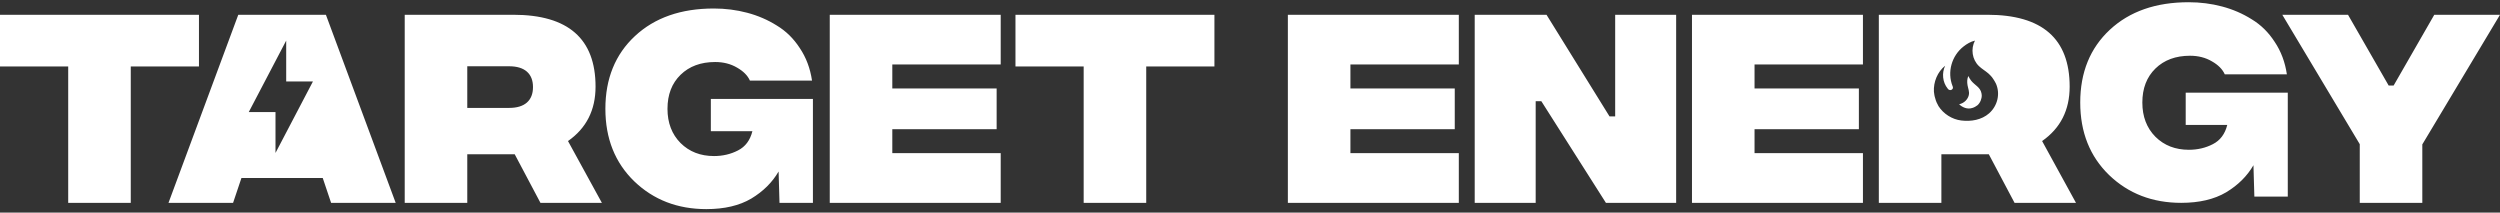 <svg width="588" height="50" viewBox="0 0 588 50" fill="none" xmlns="http://www.w3.org/2000/svg">
<rect x="0" y="0" width="588" height="50" fill="#333333" stroke="none"/>
<path d="M167.881 2C170.607 2 173.228 2.334 175.742 3.001C178.256 3.668 180.577 4.668 182.701 6.002C184.861 7.301 186.667 9.074 188.119 11.32C189.606 13.532 190.562 16.078 190.987 18.956H176.38C175.849 17.763 174.839 16.745 173.353 15.902C171.865 15.025 170.148 14.586 168.2 14.586C164.836 14.586 162.127 15.586 160.073 17.587C158.019 19.588 156.992 22.257 156.992 25.592C156.992 28.892 158.02 31.577 160.073 33.648C162.127 35.685 164.748 36.703 167.935 36.703C169.988 36.703 171.865 36.264 173.564 35.387C175.3 34.509 176.433 32.999 176.964 30.857H167.19V23.274H191.199V47.709H183.338L183.126 40.336C181.639 42.899 179.496 45.023 176.698 46.708C173.901 48.358 170.378 49.183 166.129 49.183C159.365 49.183 153.717 47.006 149.185 42.653C144.652 38.265 142.386 32.578 142.386 25.592C142.386 18.5 144.705 12.796 149.344 8.478C153.982 4.16 160.162 2 167.881 2ZM46.796 15.639H30.755V47.709H16.041V15.639H0V3.475H46.796V15.639ZM93.065 47.709H77.874L75.908 41.863H56.786L54.821 47.709H39.63L56.043 3.475H76.652L93.065 47.709ZM120.739 3.475C133.629 3.475 140.074 9.109 140.074 20.378C140.074 25.89 137.914 30.156 133.594 33.175L141.562 47.709H127.113L121.059 36.281H109.903V47.709H95.19V3.475H120.739ZM235.366 15.165H209.871V20.8H234.41V30.384H209.871V36.019H235.366V47.709H195.157V3.475H235.366V15.165ZM285.633 15.639H269.592V47.709H254.879V15.639H238.838V3.475H285.633V15.639ZM343.114 15.165H317.618V20.8H342.158V30.384H317.618V36.019H343.114V47.709H302.905V3.475H343.114V15.165ZM378.562 27.382H379.889V3.475H394.23V47.709H377.711L362.52 23.801H361.192V47.709H346.851V3.475H363.741L378.562 27.382ZM438.164 15.165H412.668V20.8H437.208V30.384H412.668V36.019H438.164V47.709H397.954V3.475H438.164V15.165ZM467.449 3.475C480.339 3.475 486.783 9.109 486.783 20.378C486.783 25.89 484.624 30.156 480.304 33.175L488.271 47.709H473.823L467.768 36.281H456.613V47.709H441.9V3.475H467.449ZM514.768 0.525C517.494 0.525 520.115 0.859 522.629 1.526C525.143 2.193 527.462 3.193 529.587 4.527C531.747 5.826 533.553 7.6 535.005 9.847C536.492 12.058 537.448 14.604 537.873 17.482H523.267C522.735 16.289 521.726 15.27 520.239 14.428C518.752 13.55 517.034 13.111 515.087 13.111C511.723 13.111 509.014 14.112 506.96 16.113C504.906 18.114 503.879 20.782 503.879 24.117C503.879 27.417 504.906 30.103 506.96 32.174C509.014 34.21 511.634 35.228 514.821 35.228C516.875 35.228 518.752 34.79 520.451 33.912C522.186 33.034 523.319 31.524 523.851 29.383H514.077V21.8H538.086V46.234H530.225L530.012 38.861C528.524 41.424 526.382 43.548 523.585 45.233C520.787 46.883 517.264 47.709 513.015 47.709C506.251 47.709 500.603 45.532 496.07 41.179C491.538 36.791 489.272 31.103 489.271 24.117C489.272 17.026 491.592 11.321 496.23 7.003C500.869 2.685 507.048 0.525 514.768 0.525ZM561.813 20.115H562.982L572.543 3.475H588L569.728 33.965V47.709H555.015V33.912L536.796 3.475H552.253L561.813 20.115ZM58.507 26.363H64.798V35.972L73.606 19.157H67.314V9.549L58.507 26.363ZM464.509 9.55C463.485 9.791 462.59 10.336 461.824 10.934C459.031 13.115 457.932 16.963 459.247 20.266C459.29 20.37 459.333 20.475 459.333 20.611C459.333 20.842 459.172 21.052 458.956 21.136C458.708 21.241 458.449 21.177 458.244 21.01C458.183 20.96 458.131 20.9 458.093 20.832C456.874 19.333 456.681 17.183 457.5 15.463C455.699 16.889 454.718 19.301 454.858 21.576C454.923 22.1 454.988 22.625 455.171 23.149C455.322 23.778 455.613 24.407 455.937 24.963C457.101 26.777 459.118 28.078 461.285 28.34C463.593 28.623 466.062 28.214 467.83 26.662C469.803 24.922 470.493 22.132 469.479 19.741L469.34 19.469C469.113 18.986 468.509 18.148 468.509 18.148C468.261 17.833 467.959 17.561 467.679 17.288C466.956 16.659 466.137 16.207 465.447 15.547C463.841 14.016 463.485 11.49 464.509 9.55ZM462.945 17.875C463.15 18.273 463.366 18.672 463.625 18.986C464.455 20.035 465.76 20.496 466.04 21.922C466.083 22.069 466.104 22.216 466.104 22.373C466.137 23.233 465.749 24.177 465.102 24.754C464.8 25.005 464.304 25.278 463.916 25.383C462.708 25.802 461.501 25.215 460.789 24.523C462.072 24.229 462.837 23.306 463.063 22.373C463.247 21.534 462.902 20.843 462.762 20.035C462.632 19.259 462.654 18.599 462.945 17.875ZM109.903 25.381H119.73C121.572 25.381 122.971 24.96 123.927 24.117C124.883 23.275 125.36 22.063 125.36 20.483C125.36 18.904 124.883 17.692 123.927 16.85C122.971 16.007 121.572 15.586 119.73 15.586H109.903V25.381Z" fill="white"/>
</svg>
